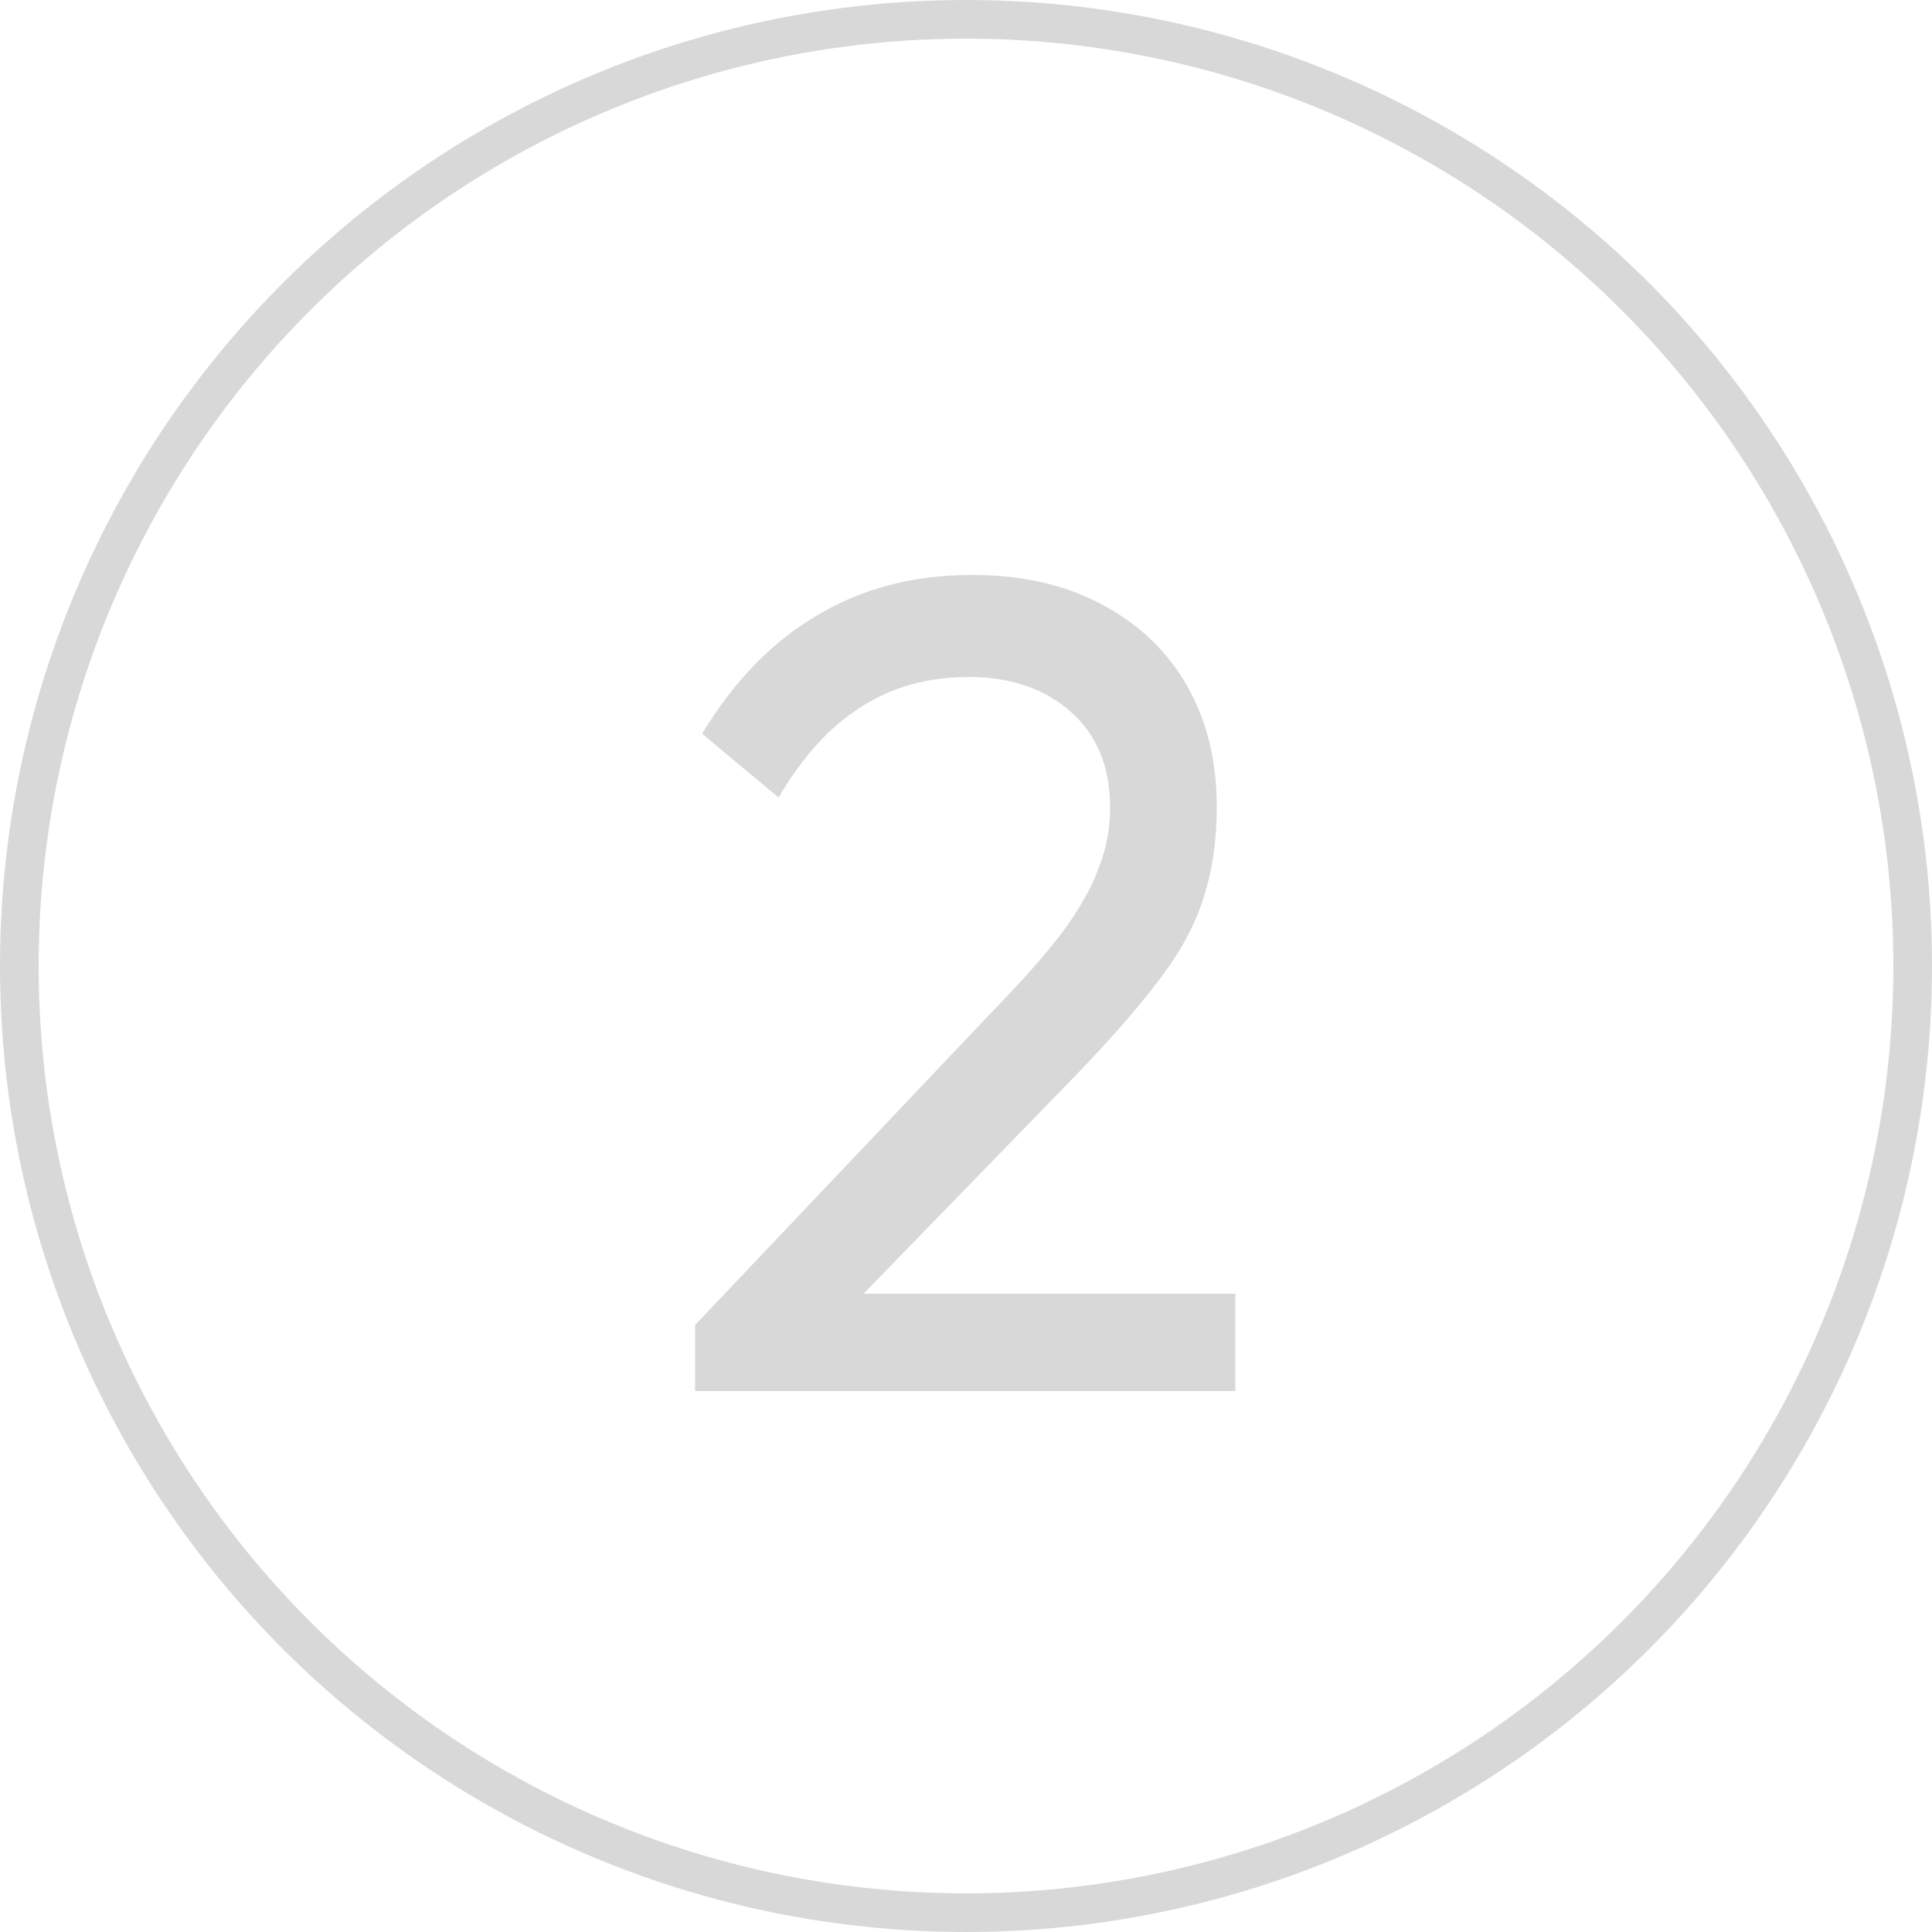 <svg xmlns="http://www.w3.org/2000/svg" width="50" height="50" viewBox="0 0 50 50" fill="none"><circle cx="25" cy="25" r="24.5" stroke="#D9D8D8"></circle><path d="M17.99 34.29L25.67 26.19C26.45 25.39 27.06 24.7 27.5 24.12C27.94 23.52 28.25 22.97 28.43 22.47C28.63 21.97 28.73 21.45 28.73 20.91C28.73 19.85 28.39 19.02 27.71 18.42C27.03 17.82 26.15 17.52 25.07 17.52C24.01 17.52 23.08 17.78 22.28 18.3C21.48 18.8 20.77 19.58 20.15 20.64L18.17 18.99C18.99 17.63 19.98 16.61 21.14 15.93C22.3 15.23 23.64 14.88 25.16 14.88C26.44 14.88 27.55 15.13 28.49 15.63C29.45 16.13 30.19 16.83 30.71 17.73C31.23 18.63 31.49 19.68 31.49 20.88C31.49 21.74 31.38 22.51 31.16 23.19C30.96 23.87 30.59 24.57 30.05 25.29C29.53 25.99 28.8 26.83 27.86 27.81L21.65 34.2L17.99 34.29ZM17.99 36V34.29L20.39 33.48H31.97V36H17.99Z" fill="#D9D8D8"></path></svg>
